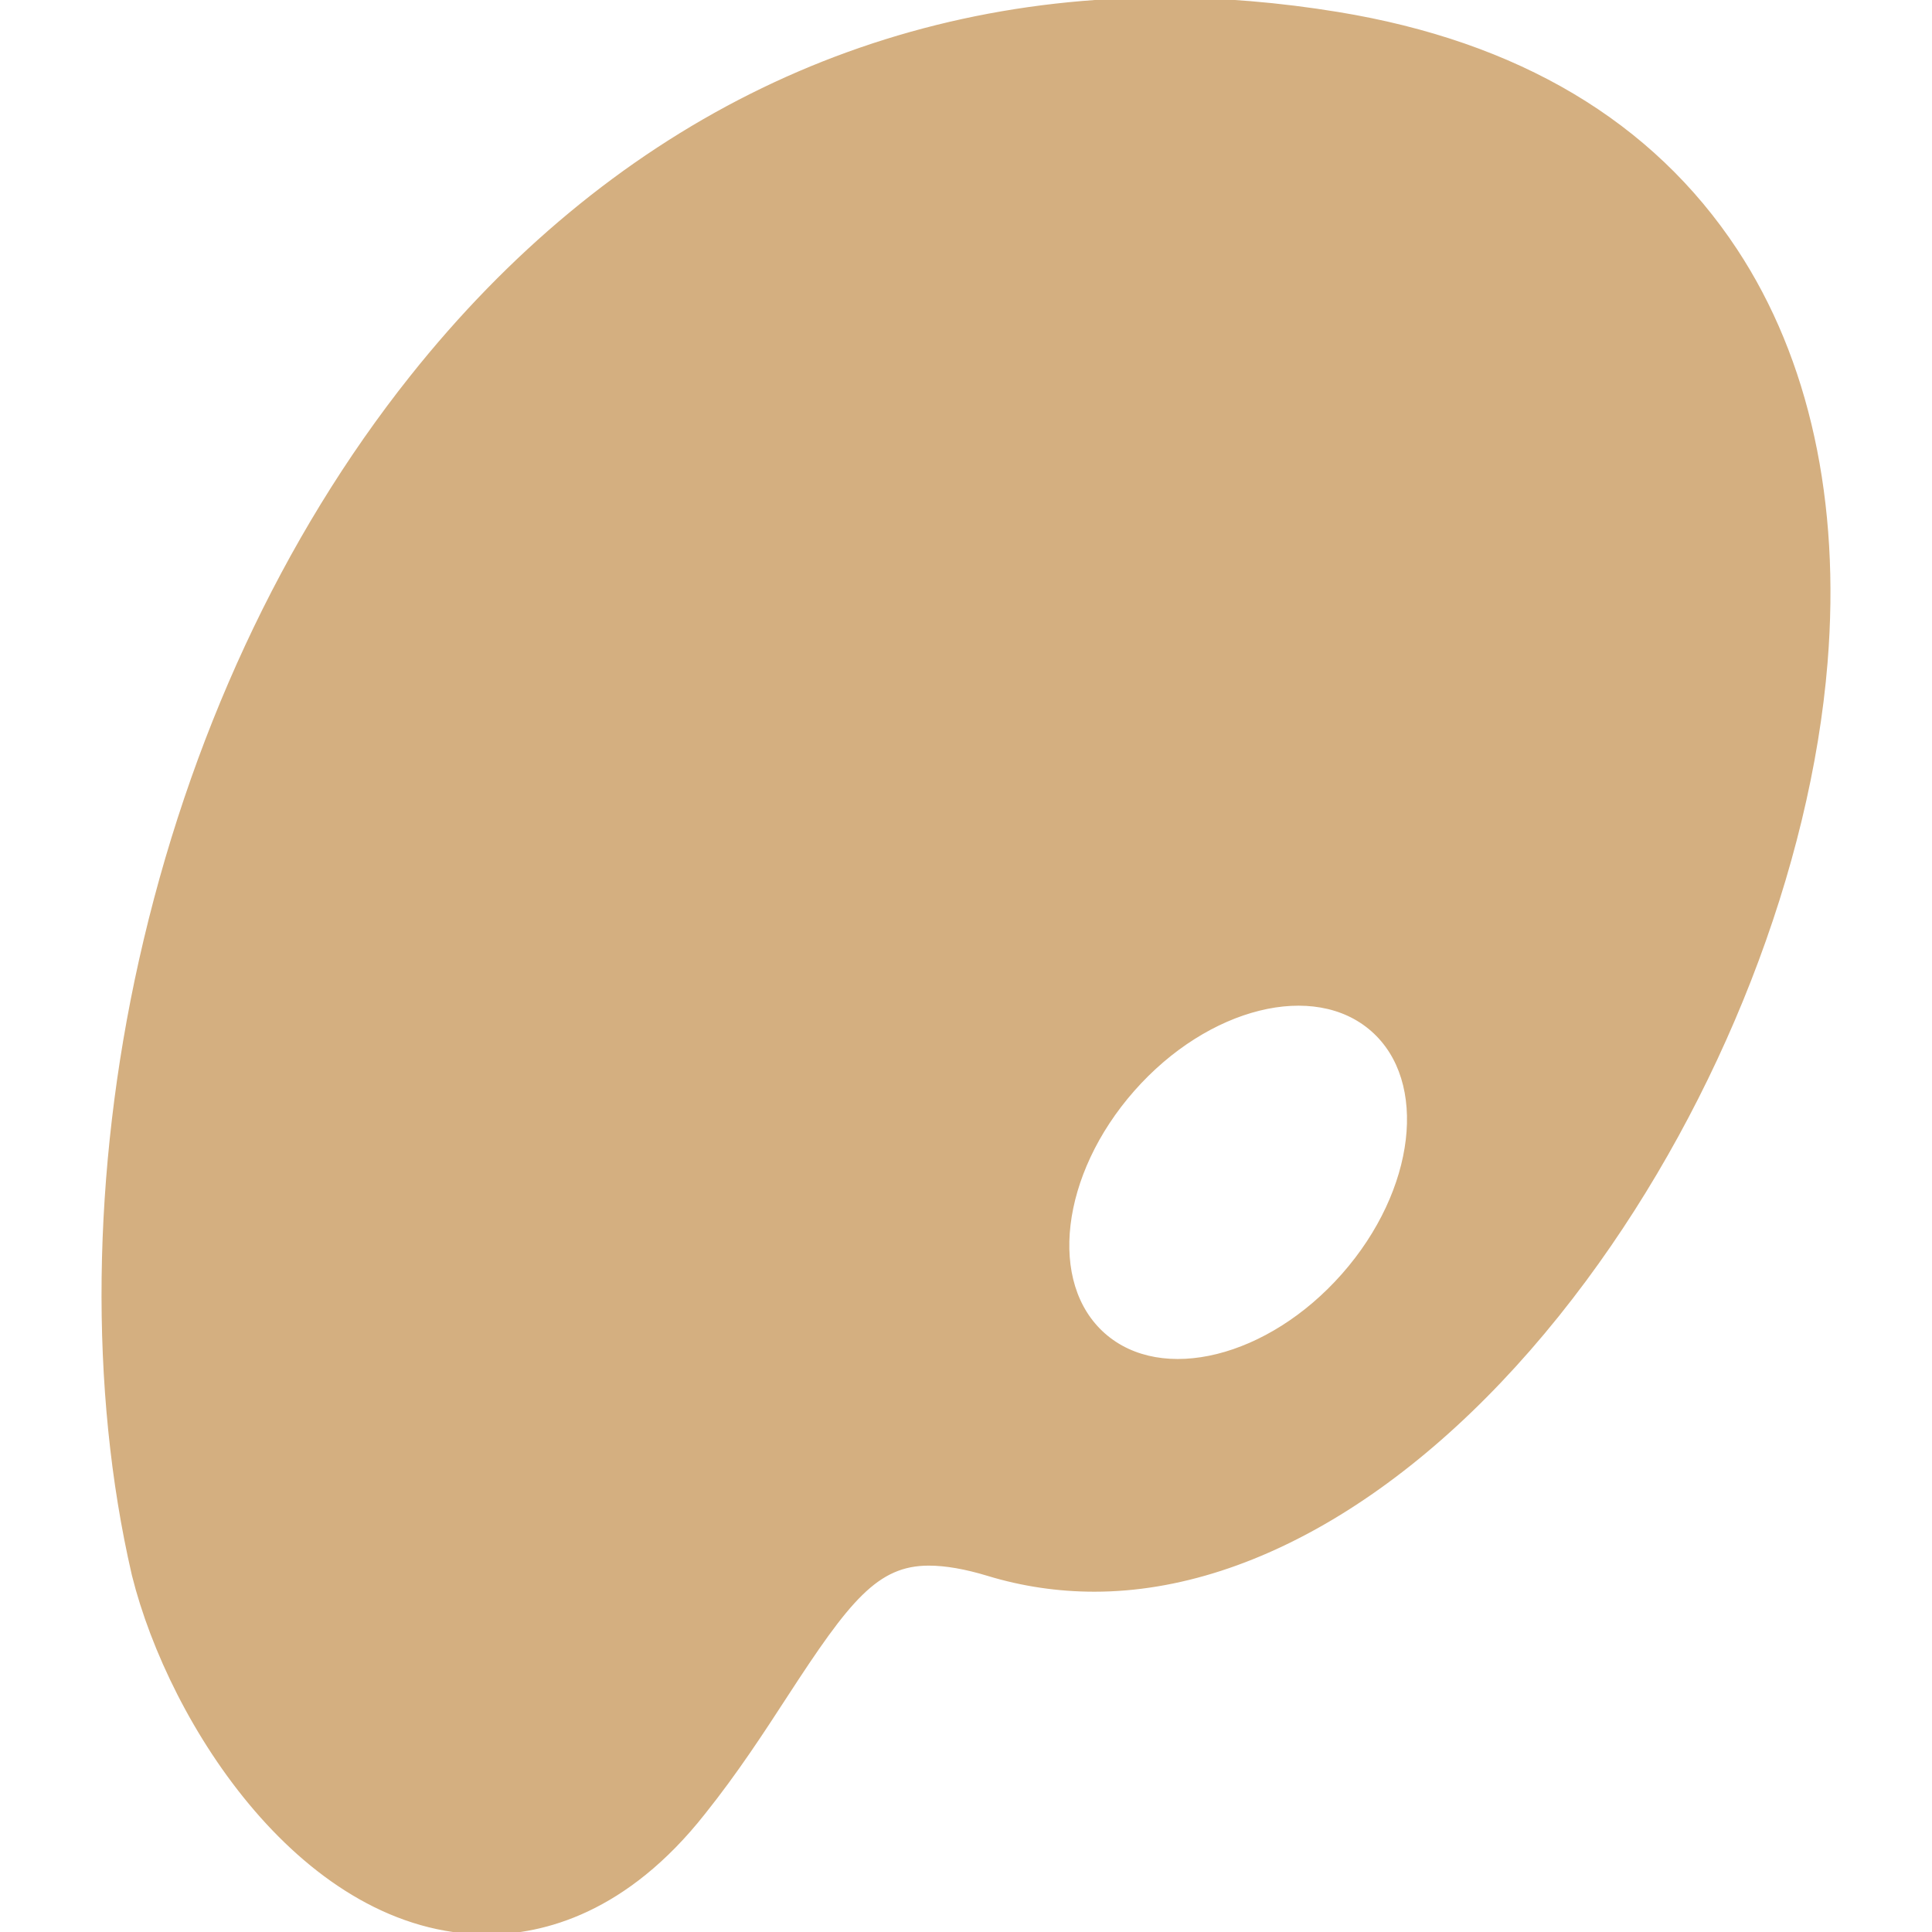 <svg xmlns="http://www.w3.org/2000/svg" xmlns:xlink="http://www.w3.org/1999/xlink" fill="#d4af80" version="1.1" id="Capa_1" width="64px" height="64px" viewBox="0 0 392.223 392.223" xml:space="preserve" stroke="#d4af80">

<g id="SVGRepo_bgCarrier" stroke-width="0"/>

<g id="SVGRepo_tracerCarrier" stroke-linecap="round" stroke-linejoin="round"/>

<g id="SVGRepo_iconCarrier"> <g> <path d="M352.25,50.904c-17.052-25.867-44.2-42.01-80.69-47.98C259.703,0.984,247.89,0,236.451,0 C176.388,0,123.545,26.518,83.637,76.686c-25.912,32.573-44.91,73.505-54.938,118.371c-9.581,42.862-10.104,87.062-1.475,124.458 l0.068,0.285c7.519,30.071,34.704,72.423,71.604,72.423c11.281,0,28.048-4.225,43.875-24.332 c6.559-8.203,11.931-16.471,16.672-23.766c12.632-19.436,18.416-26.78,29.127-26.78c3.423,0,7.486,0.708,12.078,2.106 c6.941,2.115,14.185,3.188,21.521,3.189c0.007,0,0.012,0,0.019,0c33.559,0,69.808-22.945,99.451-62.959 c27.22-36.74,45.494-83.537,48.884-125.179C373.169,101.959,366.852,73.051,352.25,50.904z M272.818,258.943 c-15.117,17.15-36.979,22.586-48.827,12.142s-9.198-32.813,5.919-49.964c15.118-17.148,36.978-22.586,48.825-12.141 C290.584,219.427,287.935,241.796,272.818,258.943z"/> </g> </g>

</svg>
